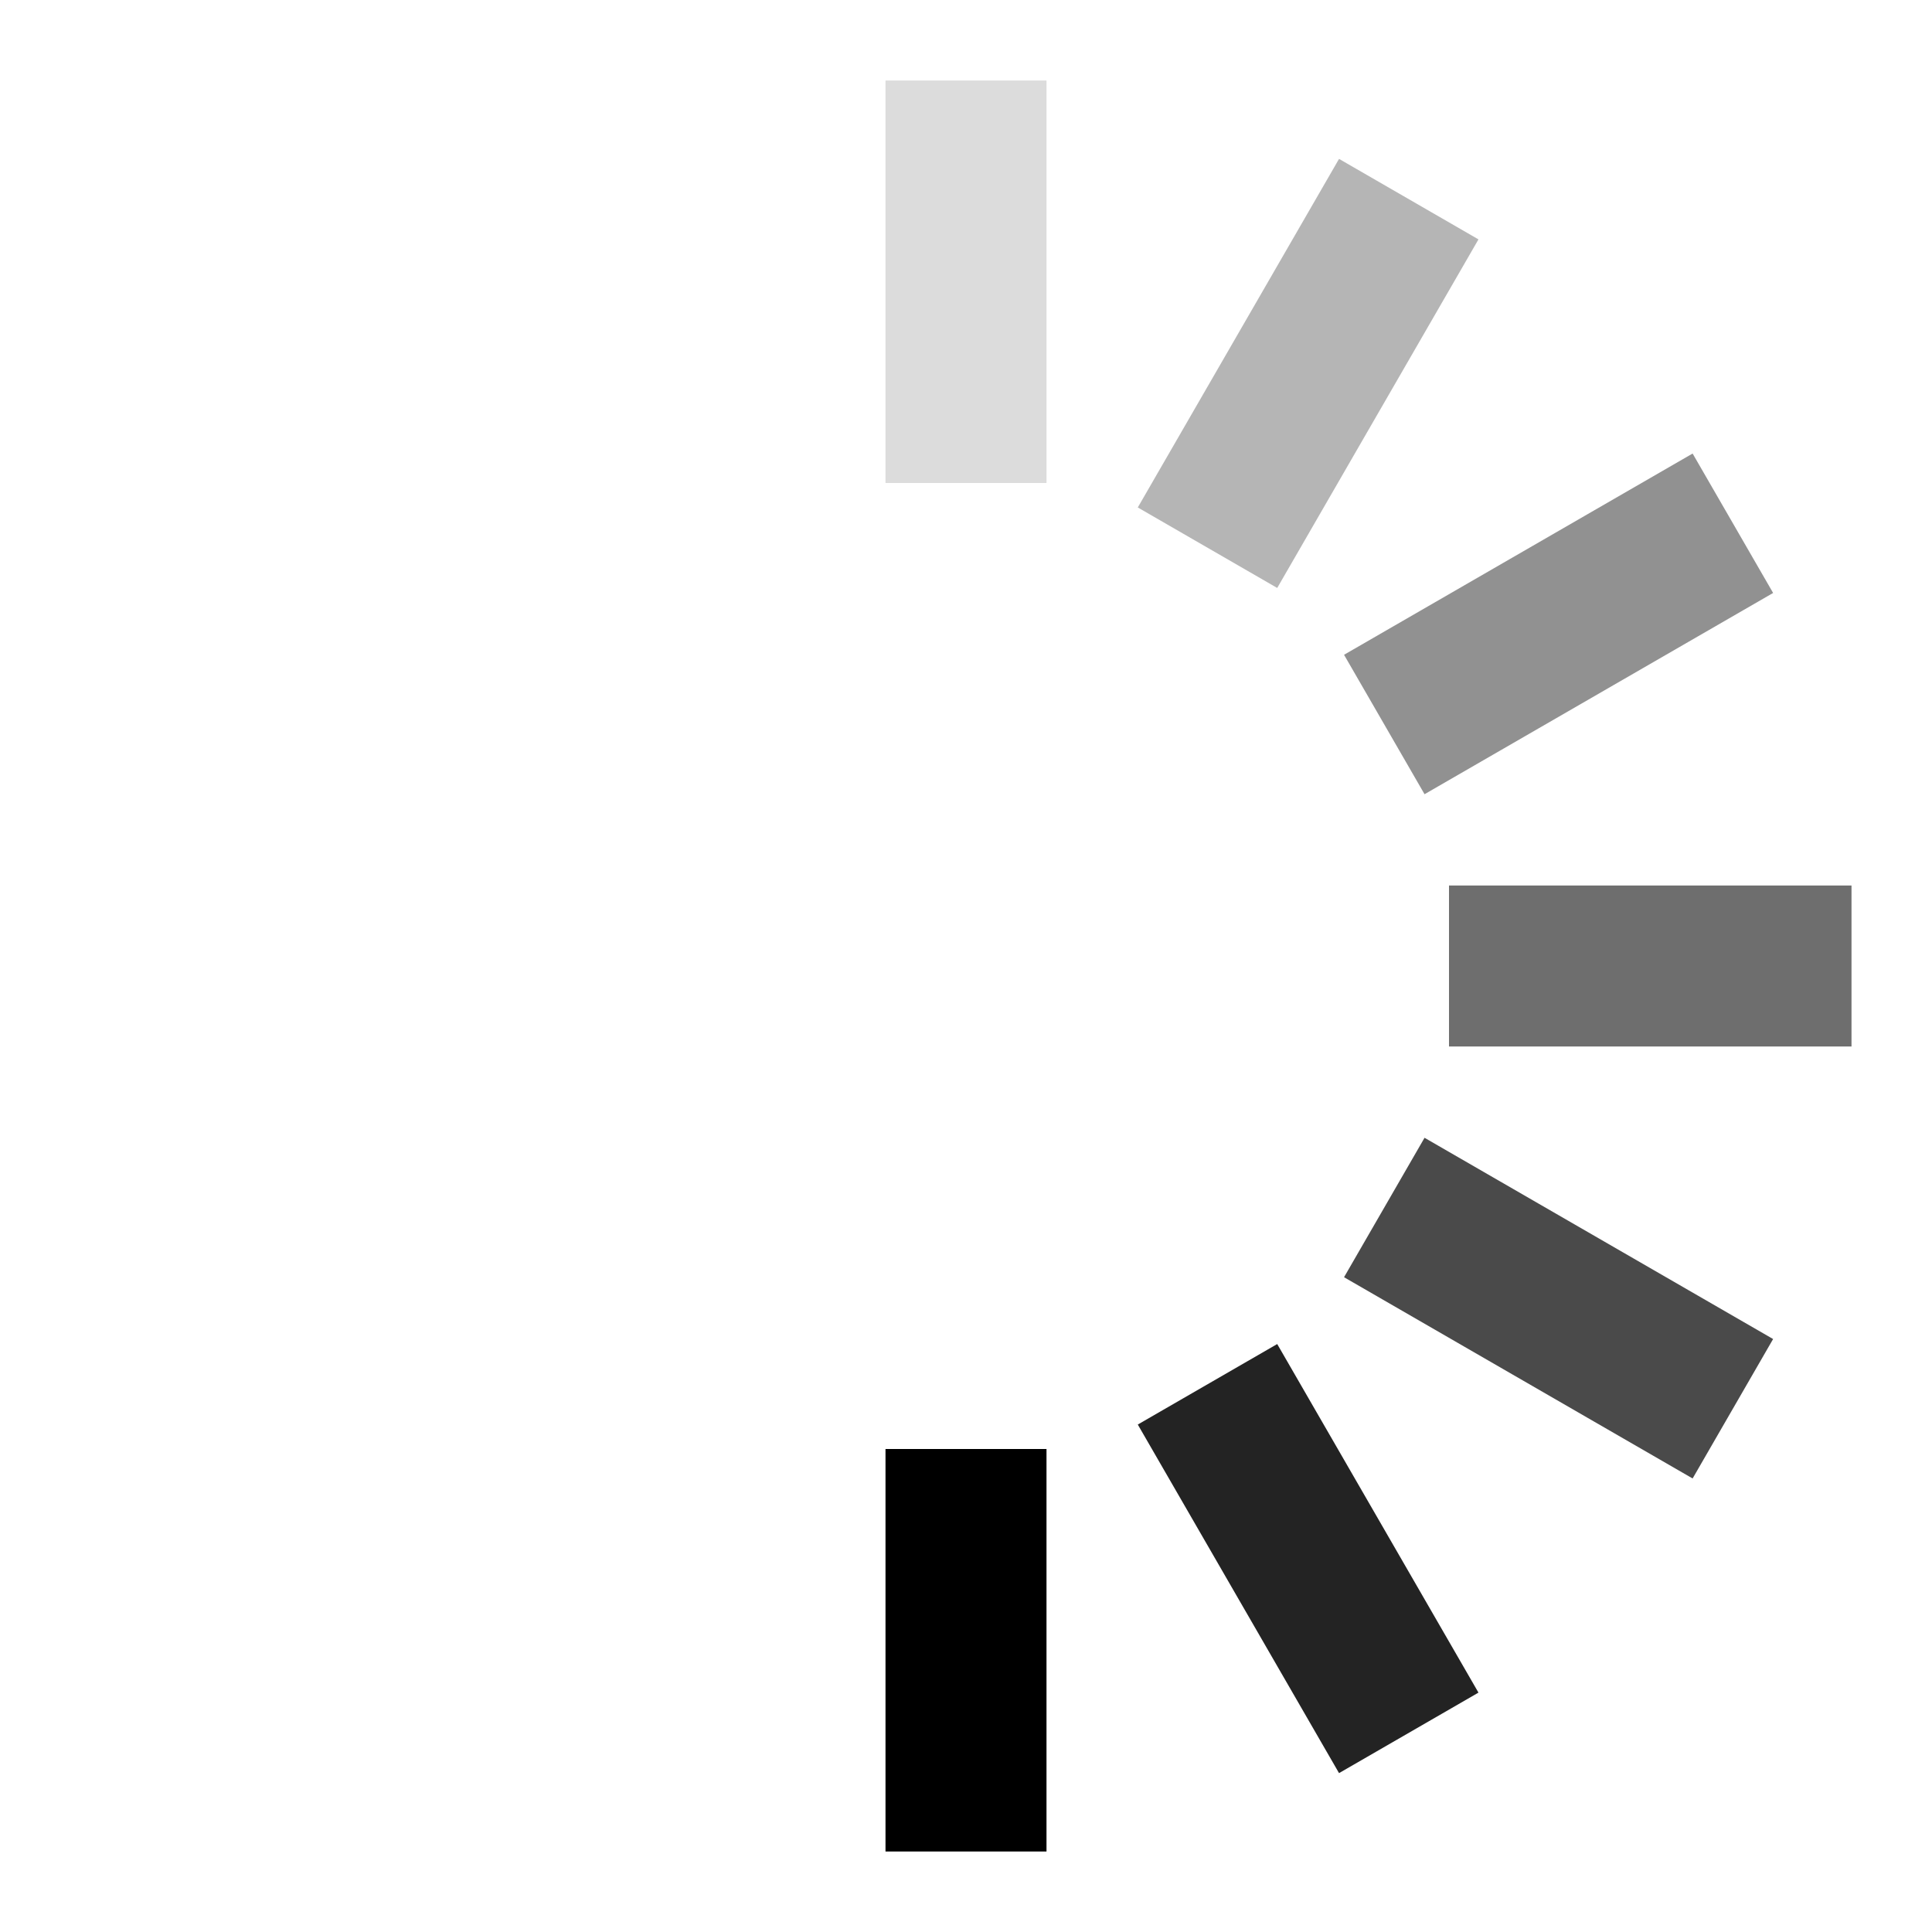 <svg width="32" height="32" viewBox="0 0 24 24" xmlns="http://www.w3.org/2000/svg">
  <g>
    <rect x="11" y="1" width="2" height="5" opacity=".14" />
    <rect x="11" y="1" width="2" height="5" transform="rotate(30 12 12)" opacity=".29" />
    <rect x="11" y="1" width="2" height="5" transform="rotate(60 12 12)" opacity=".43" />
    <rect x="11" y="1" width="2" height="5" transform="rotate(90 12 12)" opacity=".57" />
    <rect x="11" y="1" width="2" height="5" transform="rotate(120 12 12)" opacity=".71" />
    <rect x="11" y="1" width="2" height="5" transform="rotate(150 12 12)" opacity=".86" />
    <rect x="11" y="1" width="2" height="5" transform="rotate(180 12 12)" />
  </g>
</svg>
